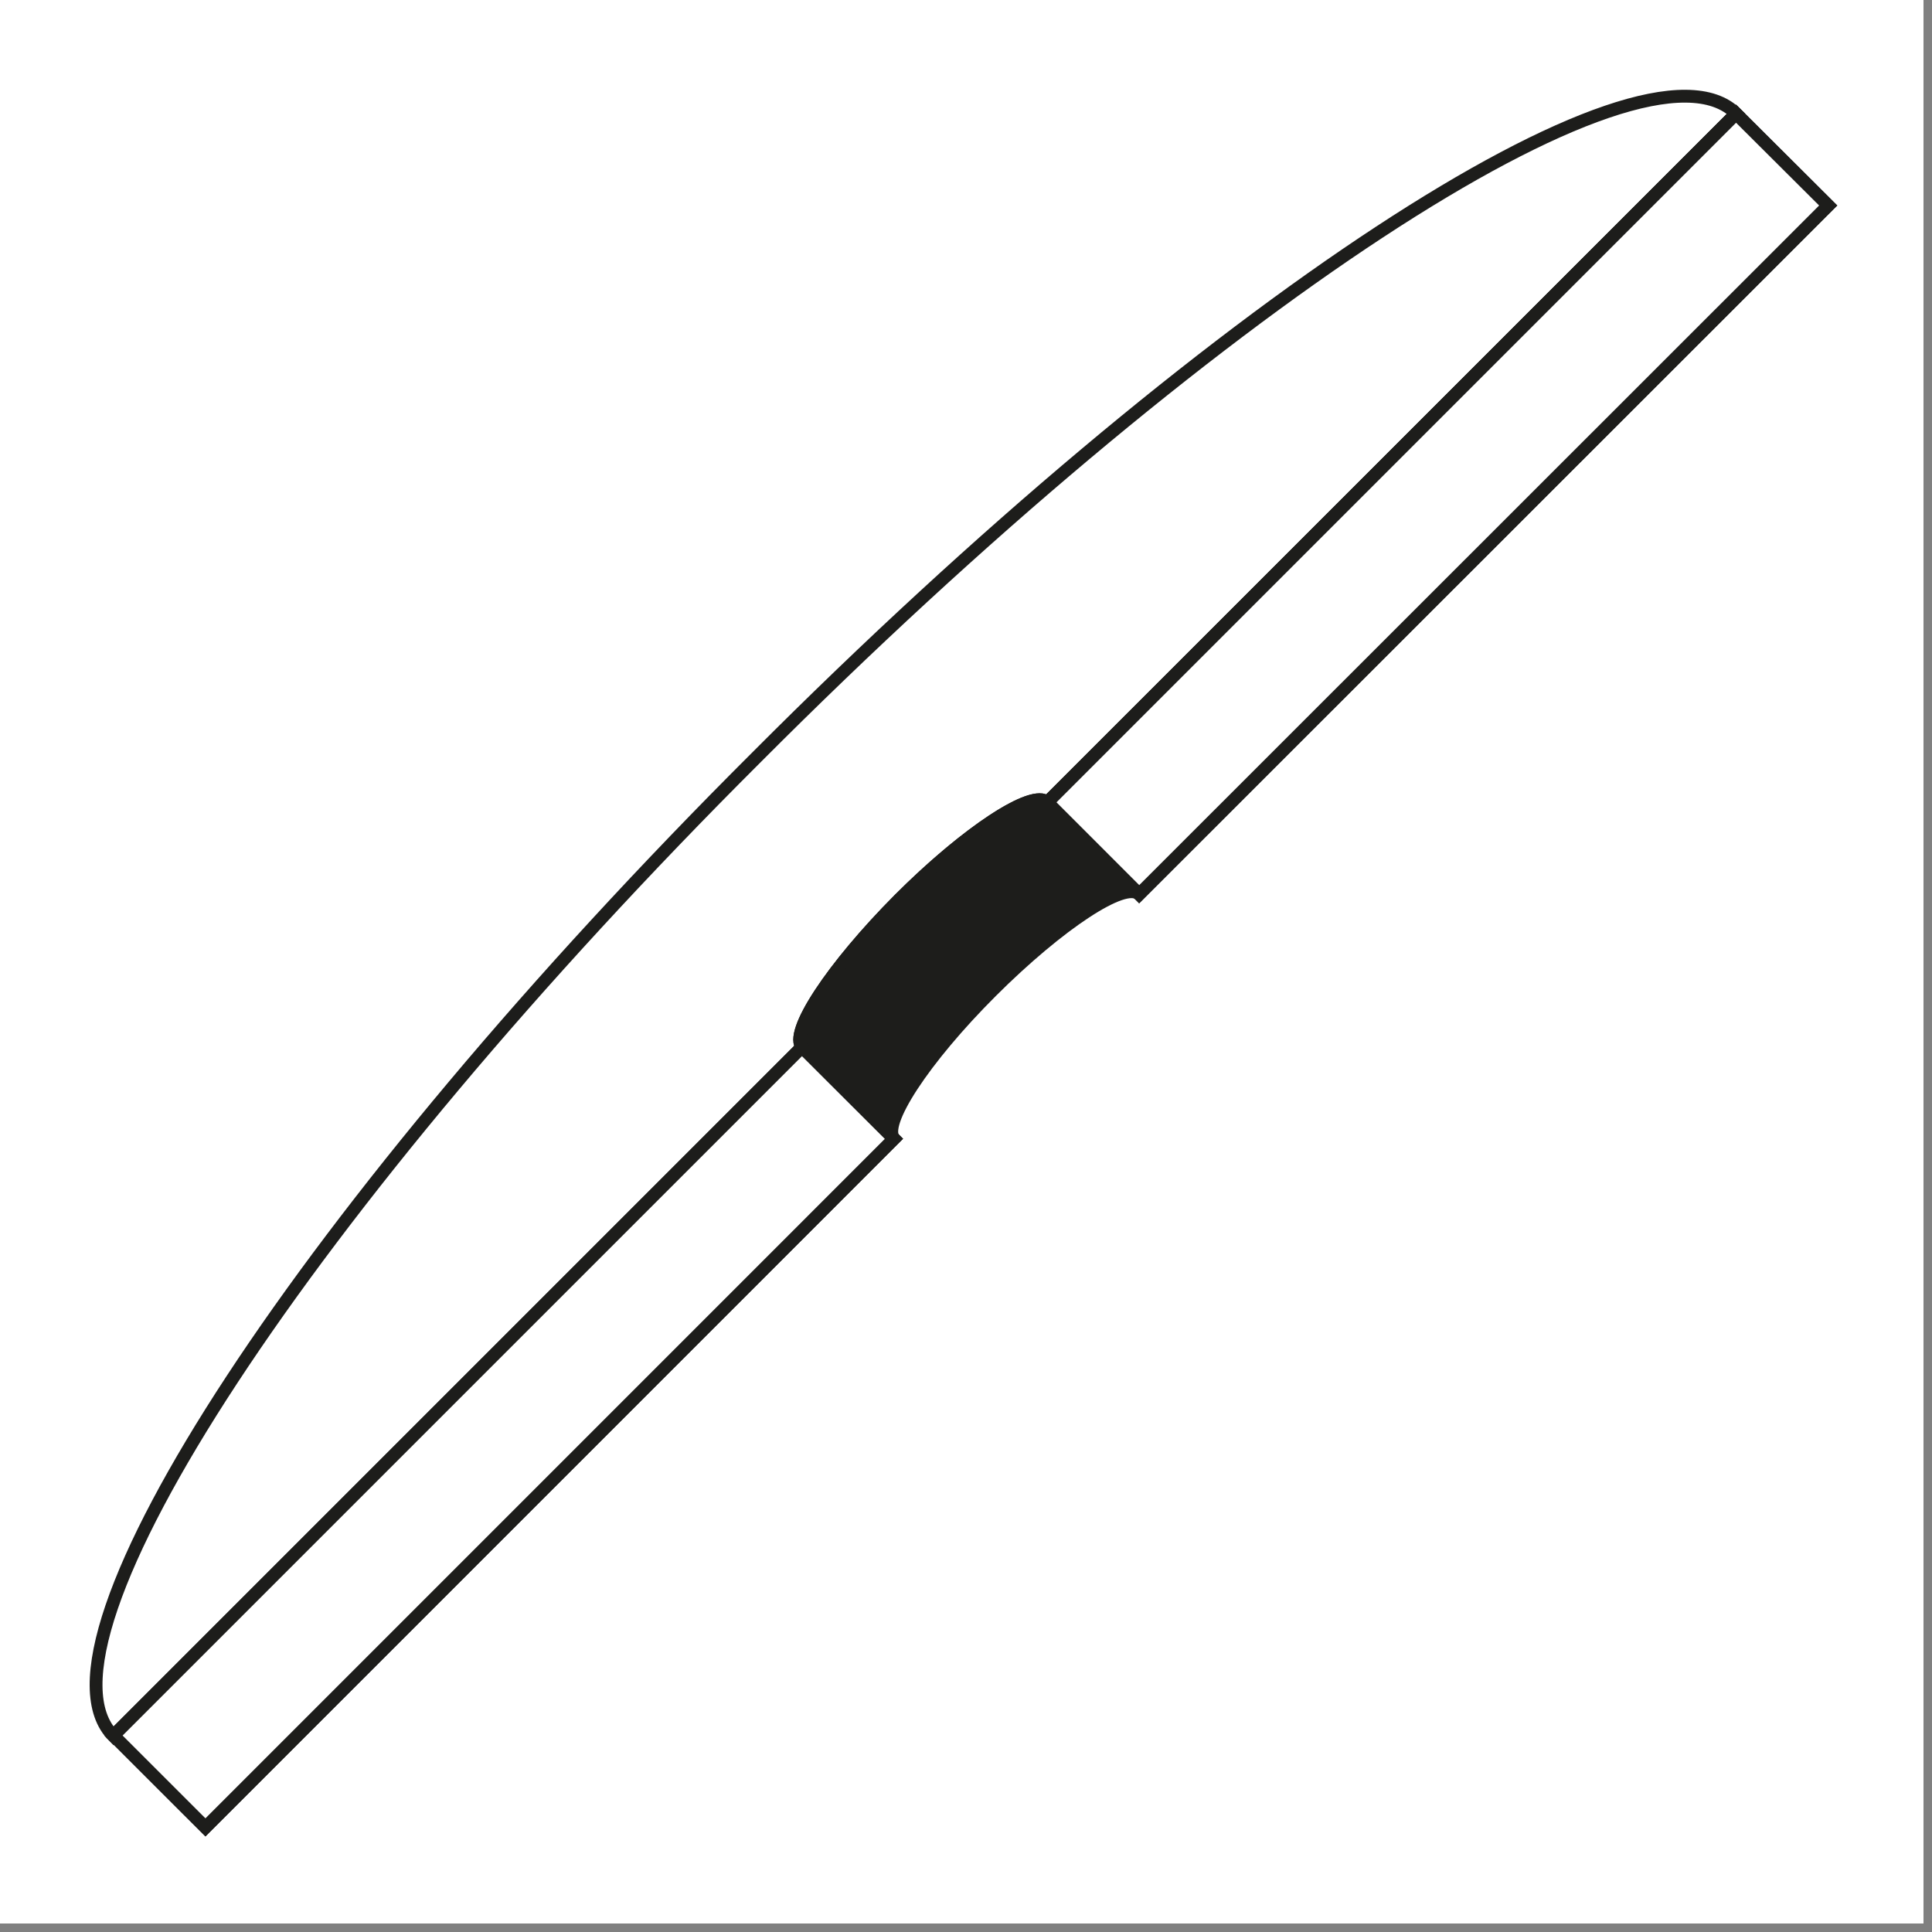 <svg xmlns="http://www.w3.org/2000/svg" xmlns:xlink="http://www.w3.org/1999/xlink" width="150" zoomAndPan="magnify" viewBox="0 0 112.5 112.5" height="150" preserveAspectRatio="xMidYMid meet" version="1.0"><rect x="0" y="0" width="112.5" height="112.5" fill="#808080" stroke="none"/><defs><clipPath id="890ac547aa"><path d="M 0 0 L 112.004 0 L 112.004 112.004 L 0 112.004 Z M 0 0 " clip-rule="nonzero"/></clipPath><clipPath id="a84c209d8f"><path d="M 50 0 L 112.004 0 L 112.004 63 L 50 63 Z M 50 0 " clip-rule="nonzero"/></clipPath><clipPath id="dfc6c2bd0f"><path d="M 50 0 L 112.004 0 L 112.004 63 L 50 63 Z M 50 0 " clip-rule="nonzero"/></clipPath><clipPath id="3c800cecfa"><path d="M 0 50 L 63 50 L 63 112.004 L 0 112.004 Z M 0 50 " clip-rule="nonzero"/></clipPath><clipPath id="26a95958da"><path d="M 0 50 L 63 50 L 63 112.004 L 0 112.004 Z M 0 50 " clip-rule="nonzero"/></clipPath><clipPath id="f1b0ee22d6"><path d="M 46.293 46.293 L 66.453 46.293 L 66.453 66.453 L 46.293 66.453 Z M 46.293 46.293 " clip-rule="nonzero"/></clipPath><clipPath id="25fe77ea29"><path d="M 52.344 52.355 C 48.422 56.293 45.883 60.137 46.703 60.965 L 52.059 66.305 C 51.238 65.492 53.762 61.637 57.703 57.695 C 61.645 53.754 65.492 51.23 66.305 52.059 L 60.945 46.703 C 60.82 46.586 60.672 46.535 60.504 46.547 C 59.168 46.547 55.785 48.914 52.344 52.355 " clip-rule="nonzero"/></clipPath></defs><g clip-path="url(#890ac547aa)"><path fill="#ffffff" d="M 0 0 L 112.004 0 L 112.004 112.004 L 0 112.004 Z M 0 0 " fill-opacity="1" fill-rule="nonzero"/><path fill="#ffffff" d="M 0 0 L 112.004 0 L 112.004 112.004 L 0 112.004 Z M 0 0 " fill-opacity="1" fill-rule="nonzero"/></g><path fill="#ffffff" d="M 8.453 0.074 L 103.52 0.074 C 104.07 0.074 104.617 0.125 105.16 0.23 C 105.699 0.336 106.223 0.496 106.734 0.703 C 107.246 0.914 107.73 1.172 108.188 1.477 C 108.648 1.781 109.074 2.129 109.465 2.516 C 109.855 2.906 110.203 3.328 110.512 3.785 C 110.82 4.242 111.078 4.727 111.293 5.234 C 111.504 5.742 111.668 6.266 111.777 6.809 C 111.887 7.348 111.941 7.895 111.941 8.445 L 111.941 103.57 C 111.941 104.121 111.891 104.664 111.781 105.203 C 111.676 105.742 111.516 106.266 111.305 106.77 C 111.094 107.277 110.84 107.762 110.531 108.215 C 110.227 108.672 109.883 109.094 109.492 109.484 C 109.105 109.871 108.684 110.219 108.227 110.523 C 107.77 110.828 107.285 111.082 106.781 111.293 C 106.273 111.504 105.75 111.66 105.211 111.77 C 104.672 111.875 104.129 111.93 103.578 111.926 L 8.414 111.926 C 7.867 111.93 7.324 111.875 6.785 111.77 C 6.246 111.66 5.723 111.504 5.215 111.293 C 4.707 111.082 4.227 110.828 3.77 110.523 C 3.312 110.219 2.891 109.871 2.504 109.484 C 2.113 109.094 1.766 108.672 1.461 108.215 C 1.156 107.762 0.898 107.277 0.688 106.77 C 0.48 106.266 0.32 105.742 0.215 105.203 C 0.105 104.664 0.051 104.121 0.051 103.57 L 0.051 8.469 C 0.051 7.914 0.105 7.371 0.215 6.828 C 0.32 6.289 0.48 5.762 0.691 5.254 C 0.902 4.746 1.16 4.262 1.469 3.801 C 1.773 3.344 2.121 2.918 2.512 2.531 C 2.902 2.141 3.328 1.793 3.785 1.488 C 4.246 1.18 4.73 0.922 5.238 0.711 C 5.746 0.5 6.273 0.344 6.812 0.234 C 7.355 0.129 7.902 0.074 8.453 0.074 Z M 8.453 0.074 " fill-opacity="1" fill-rule="nonzero"/><path fill="#ffffff" d="M 44.055 44.055 C 17.922 70.105 1.195 95.648 6.609 101.055 L 46.699 60.965 C 45.883 60.145 48.422 56.293 52.344 52.355 C 56.262 48.422 60.145 45.891 60.953 46.699 L 101.055 6.617 C 95.641 1.203 70.105 17.922 44.055 44.055 " fill-opacity="1" fill-rule="nonzero"/><path stroke-linecap="butt" transform="matrix(0.747, 0, 0, 0.747, 0, 0)" fill="none" stroke-linejoin="miter" d="M 59.001 59.001 C 24.002 93.889 1.601 128.098 8.852 135.338 L 62.542 81.648 C 61.449 80.549 64.849 75.391 70.102 70.118 C 75.349 64.849 80.549 61.459 81.632 62.542 L 135.338 8.862 C 128.088 1.611 93.889 24.002 59.001 59.001 Z M 59.001 59.001 " stroke="#1d1d1b" stroke-width="1" stroke-opacity="1" stroke-miterlimit="10"/><path fill="#ffffff" d="M 106.41 11.961 L 66.305 52.051 L 60.961 46.703 L 101.047 6.617 Z M 106.41 11.961 " fill-opacity="1" fill-rule="nonzero"/><g clip-path="url(#a84c209d8f)"><path stroke-linecap="butt" transform="matrix(0.747, 0, 0, 0.747, 0, 0)" fill="none" stroke-linejoin="miter" d="M 142.511 16.019 L 88.799 69.709 L 81.643 62.548 L 135.328 8.862 Z M 142.511 16.019 " stroke="#1d1d1b" stroke-width="1" stroke-opacity="1" stroke-miterlimit="10"/></g><path fill="#ffffff" d="M 106.41 11.961 L 66.305 52.051 L 60.961 46.703 L 101.047 6.617 Z M 106.41 11.961 " fill-opacity="1" fill-rule="nonzero"/><g clip-path="url(#dfc6c2bd0f)"><path stroke-linecap="butt" transform="matrix(0.747, 0, 0, 0.747, 0, 0)" fill="none" stroke-linejoin="miter" d="M 142.511 16.019 L 88.799 69.709 L 81.643 62.548 L 135.328 8.862 Z M 142.511 16.019 " stroke="#1d1d1b" stroke-width="1" stroke-opacity="1" stroke-miterlimit="10"/></g><path fill="#ffffff" d="M 6.609 101.059 L 46.707 60.961 L 52.055 66.309 L 11.961 106.406 Z M 6.609 101.059 " fill-opacity="1" fill-rule="nonzero"/><g clip-path="url(#3c800cecfa)"><path stroke-linecap="butt" transform="matrix(0.528, -0.528, 0.528, 0.528, -50.58, 45.249)" fill="none" stroke-linejoin="miter" d="M 1.307 107.01 L 77.252 107.01 L 77.252 117.139 L 1.31 117.142 Z M 1.307 107.01 " stroke="#1d1d1b" stroke-width="1" stroke-opacity="1" stroke-miterlimit="10"/></g><path fill="#ffffff" d="M 6.609 101.059 L 46.707 60.961 L 52.055 66.309 L 11.961 106.406 Z M 6.609 101.059 " fill-opacity="1" fill-rule="nonzero"/><g clip-path="url(#26a95958da)"><path stroke-linecap="butt" transform="matrix(0.528, -0.528, 0.528, 0.528, -50.58, 45.249)" fill="none" stroke-linejoin="miter" d="M 1.307 107.01 L 77.252 107.01 L 77.252 117.139 L 1.31 117.142 Z M 1.307 107.01 " stroke="#1d1d1b" stroke-width="1" stroke-opacity="1" stroke-miterlimit="10"/></g><path fill="#ffffff" d="M 52.344 52.352 C 48.422 56.301 45.883 60.145 46.699 60.965 L 52.059 66.312 C 51.238 65.5 53.762 61.637 57.703 57.703 C 61.645 53.77 65.492 51.23 66.312 52.059 L 60.953 46.699 C 60.82 46.586 60.672 46.539 60.504 46.547 C 59.168 46.547 55.785 48.914 52.344 52.352 " fill-opacity="1" fill-rule="nonzero"/><g clip-path="url(#f1b0ee22d6)"><g clip-path="url(#25fe77ea29)"><path stroke-linecap="butt" transform="matrix(0.747, 0, 0, 0.747, 0, 0)" fill-opacity="1" fill="#1d1d1b" fill-rule="nonzero" stroke-linejoin="miter" d="M 61.459 61.449 L 88.799 61.449 L 88.799 88.789 L 61.459 88.789 Z M 61.459 61.449 " stroke="#1d1d1b" stroke-width="1" stroke-opacity="1" stroke-miterlimit="10"/></g></g><path stroke-linecap="butt" transform="matrix(0.747, 0, 0, 0.747, 0, 0)" fill="none" stroke-linejoin="miter" d="M 70.102 70.112 C 64.849 75.401 61.449 80.549 62.542 81.648 L 69.72 88.81 C 68.621 87.721 72.001 82.548 77.279 77.279 C 82.558 72.011 87.711 68.611 88.81 69.72 L 81.632 62.542 C 81.454 62.391 81.255 62.328 81.03 62.338 C 79.241 62.338 74.711 65.509 70.102 70.112 Z M 70.102 70.112 " stroke="#1d1d1b" stroke-width="1" stroke-opacity="1" stroke-miterlimit="10"/></svg>